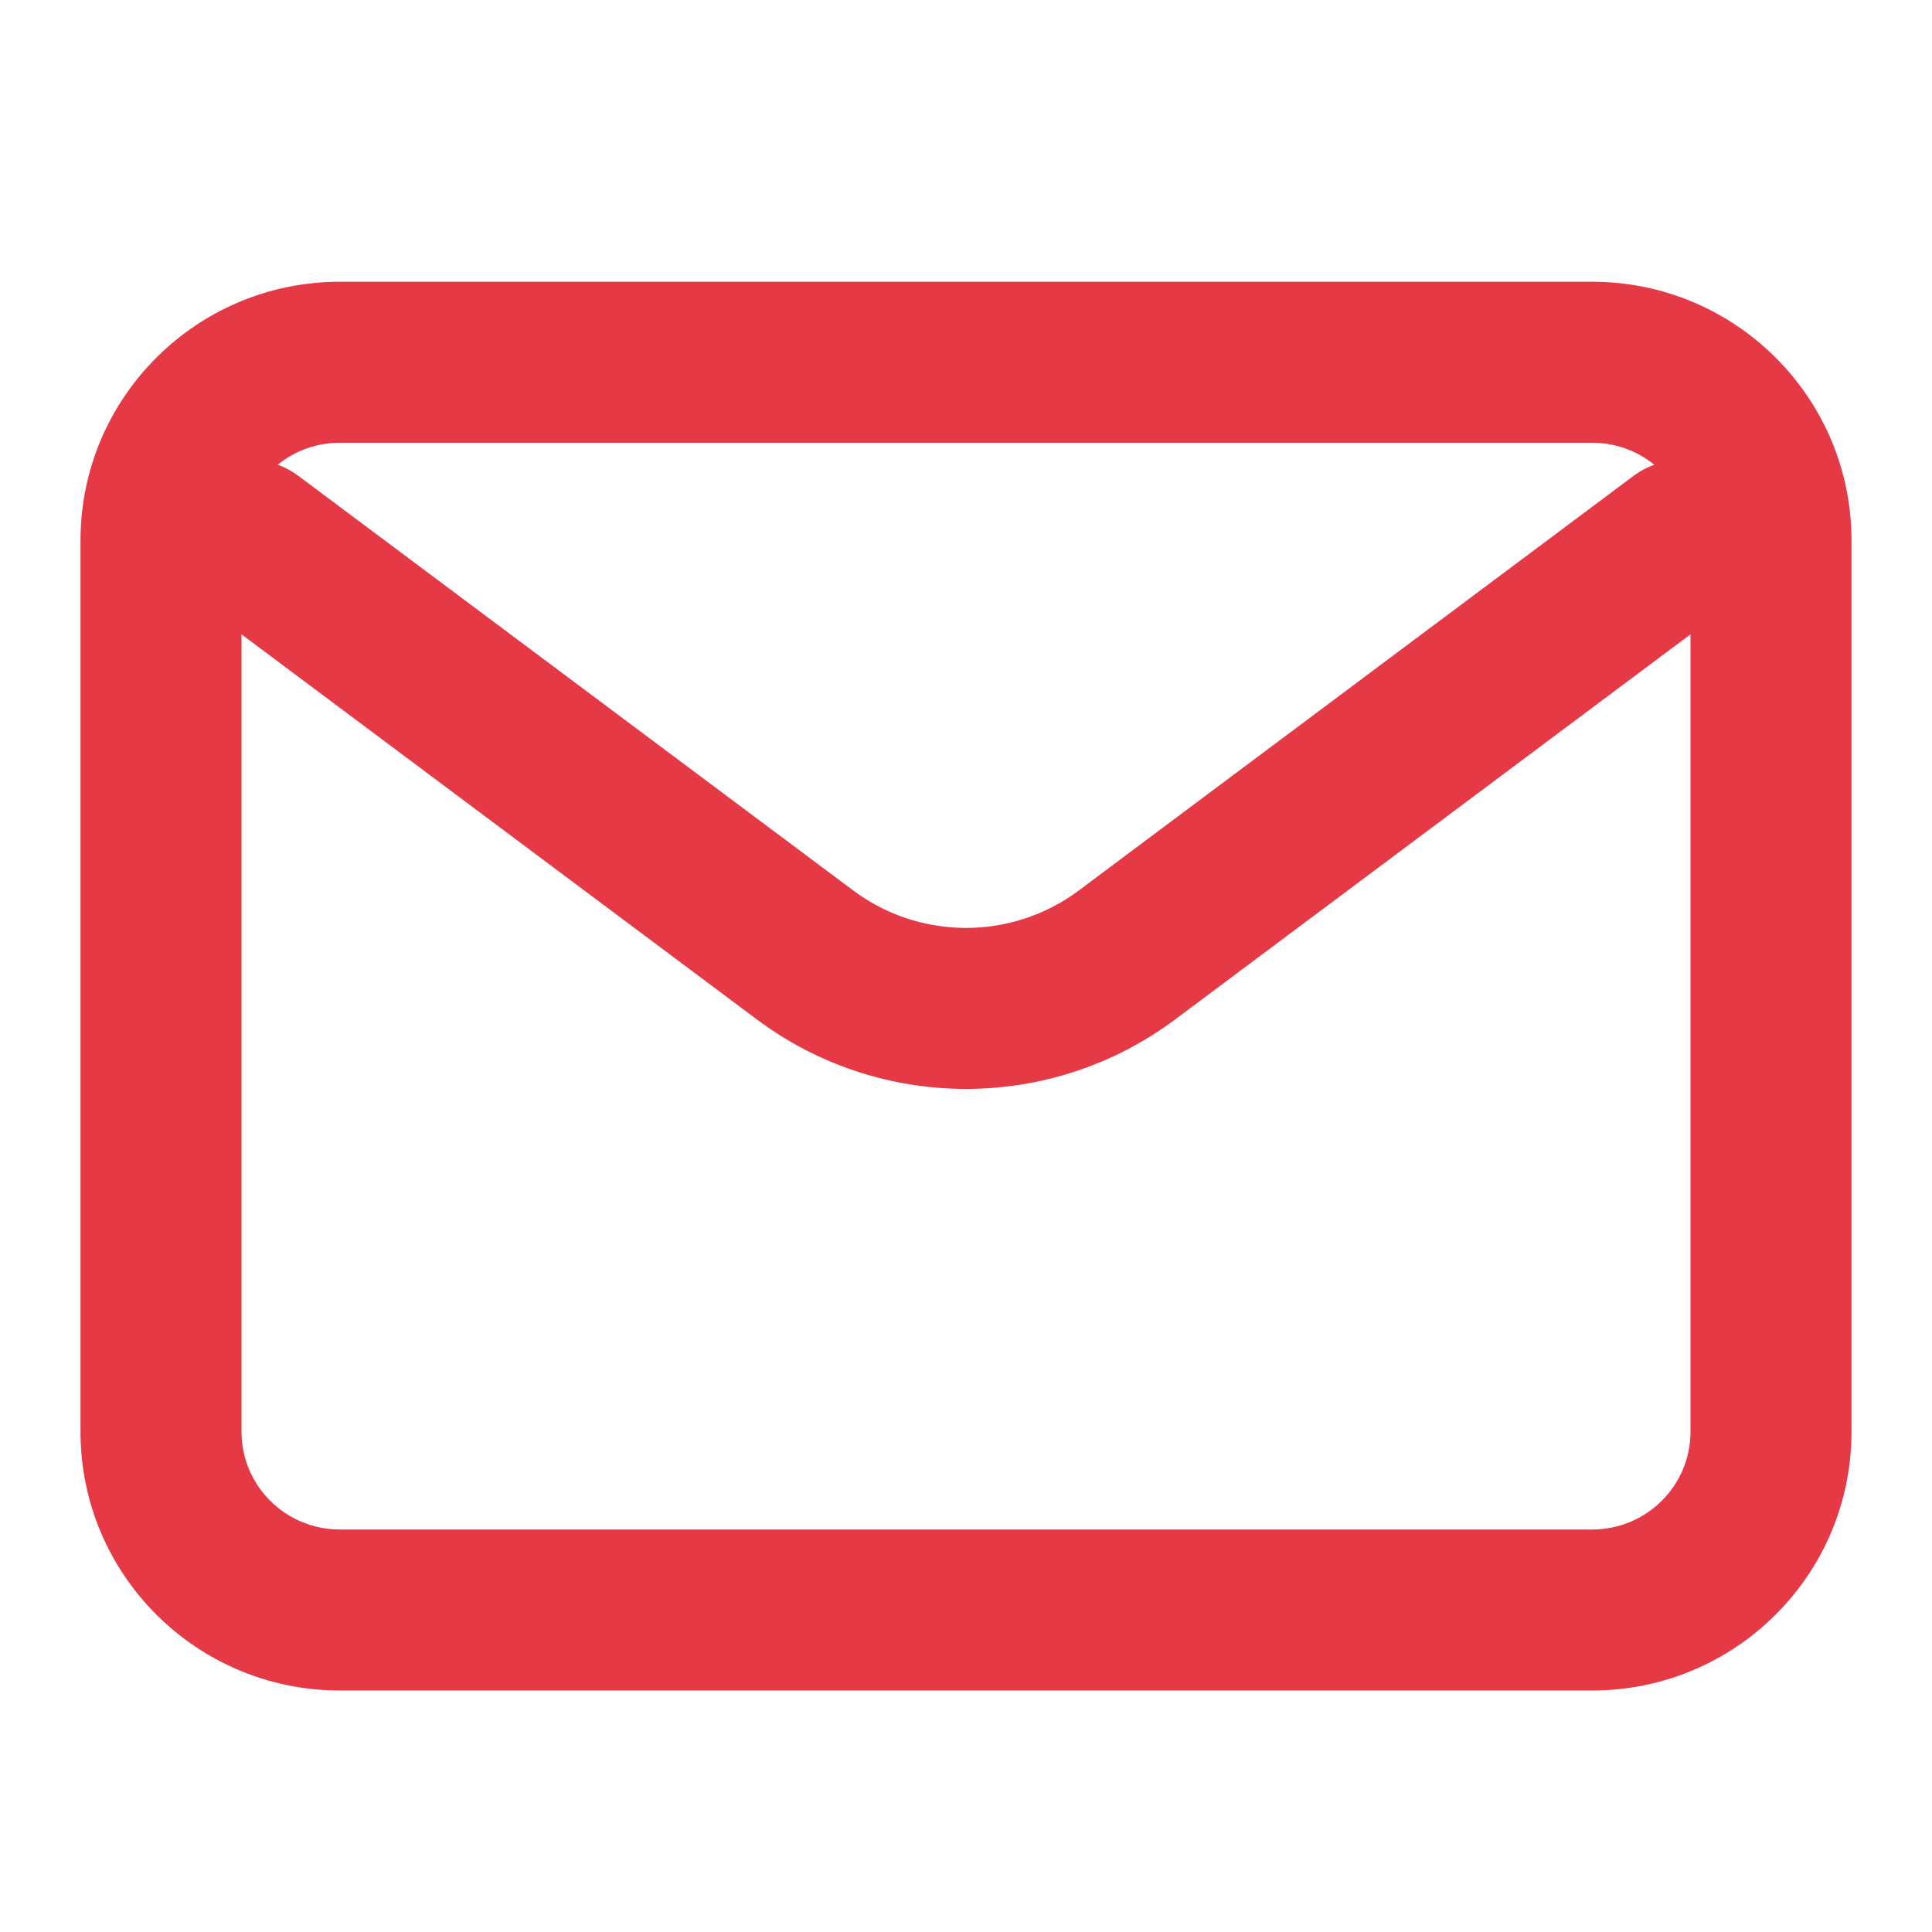 <svg width="48" height="48" viewBox="0 0 48 48" fill="none" xmlns="http://www.w3.org/2000/svg">
<path d="M7.419 11.827C6.535 11.165 5.281 11.347 4.62 12.231C3.959 13.116 4.14 14.37 5.025 15.031L6.222 13.429L7.419 11.827ZM20 23.725L18.803 25.327L18.803 25.327L20 23.725ZM28 23.725L29.197 25.327L29.197 25.327L28 23.725ZM42.975 15.031C43.86 14.369 44.041 13.116 43.38 12.231C42.719 11.347 41.465 11.165 40.581 11.826L41.778 13.429L42.975 15.031ZM6.222 13.429L5.025 15.031L18.803 25.327L20 23.725L21.197 22.123L7.419 11.827L6.222 13.429ZM20 23.725L18.803 25.327C21.883 27.629 26.117 27.629 29.197 25.327L28 23.725L26.803 22.123C25.142 23.364 22.858 23.364 21.197 22.123L20 23.725ZM28 23.725L29.197 25.327L42.975 15.031L41.778 13.429L40.581 11.826L26.803 22.123L28 23.725ZM8.444 9V11H39.556V9V7H8.444V9ZM39.556 9V11C40.912 11 42 12.094 42 13.429H44H46C46 9.871 43.108 7 39.556 7V9ZM44 13.429H42V35.571H44H46V13.429H44ZM44 35.571H42C42 36.906 40.912 38 39.556 38V40V42C43.108 42 46 39.129 46 35.571H44ZM39.556 40V38H8.444V40V42H39.556V40ZM8.444 40V38C7.088 38 6 36.906 6 35.571H4H2C2 39.129 4.892 42 8.444 42V40ZM4 35.571H6V13.429H4H2V35.571H4ZM4 13.429H6C6 12.094 7.088 11 8.444 11V9V7C4.892 7 2 9.871 2 13.429H4Z" fill="#E63946"/>
</svg>
